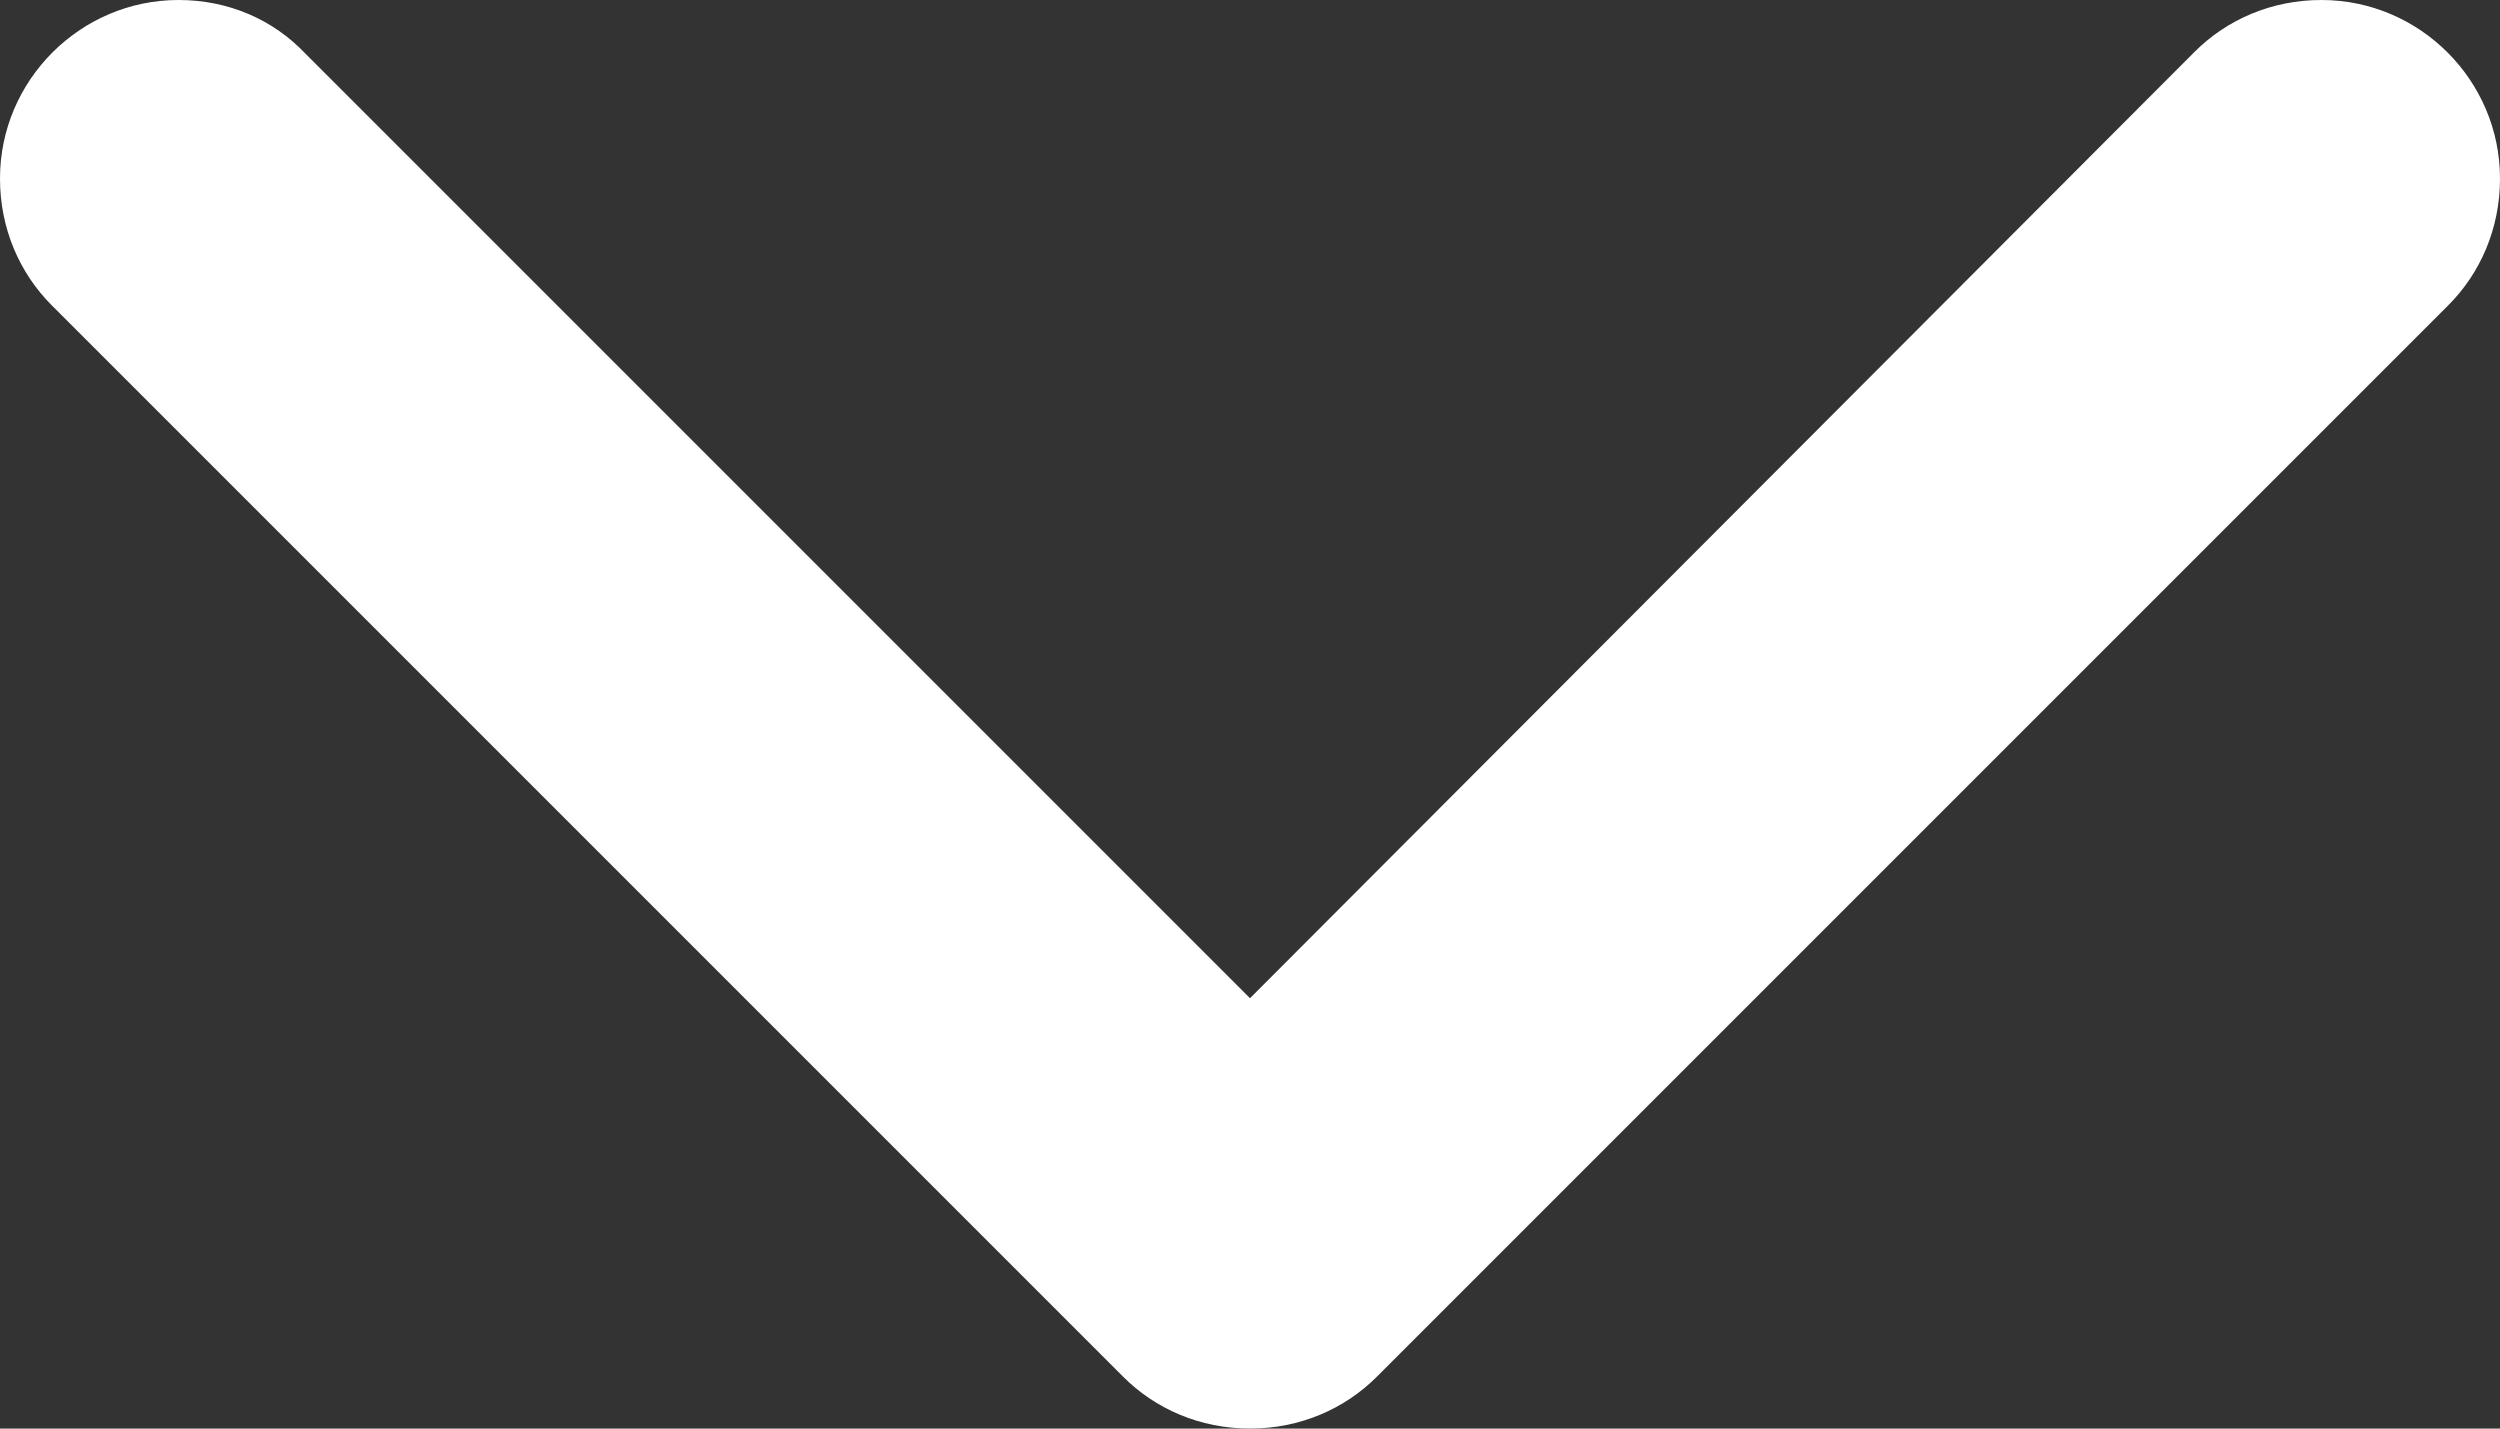 <svg width="14" height="8" viewBox="0 0 14 8" fill="none" xmlns="http://www.w3.org/2000/svg">
<rect x="0" y="0" width="14" height="8" fill="#333333" stroke="none"/>
<path fill-rule="evenodd" clip-rule="evenodd" d="M7.71 7.71L13.71 1.71C13.89 1.53 14 1.28 14 1C14 0.45 13.55 -1.96701e-08 13 -4.37114e-08C12.72 -5.59506e-08 12.47 0.11 12.29 0.29L7 5.59L1.71 0.3C1.53 0.11 1.28 -5.56009e-07 1 -5.68248e-07C0.45 -5.92289e-07 -1.96701e-08 0.45 -4.37114e-08 1C-5.59506e-08 1.28 0.11 1.53 0.29 1.71L6.29 7.71C6.47 7.89 6.72 8 7 8C7.28 8 7.53 7.89 7.71 7.71Z" fill="white"/>
</svg>
